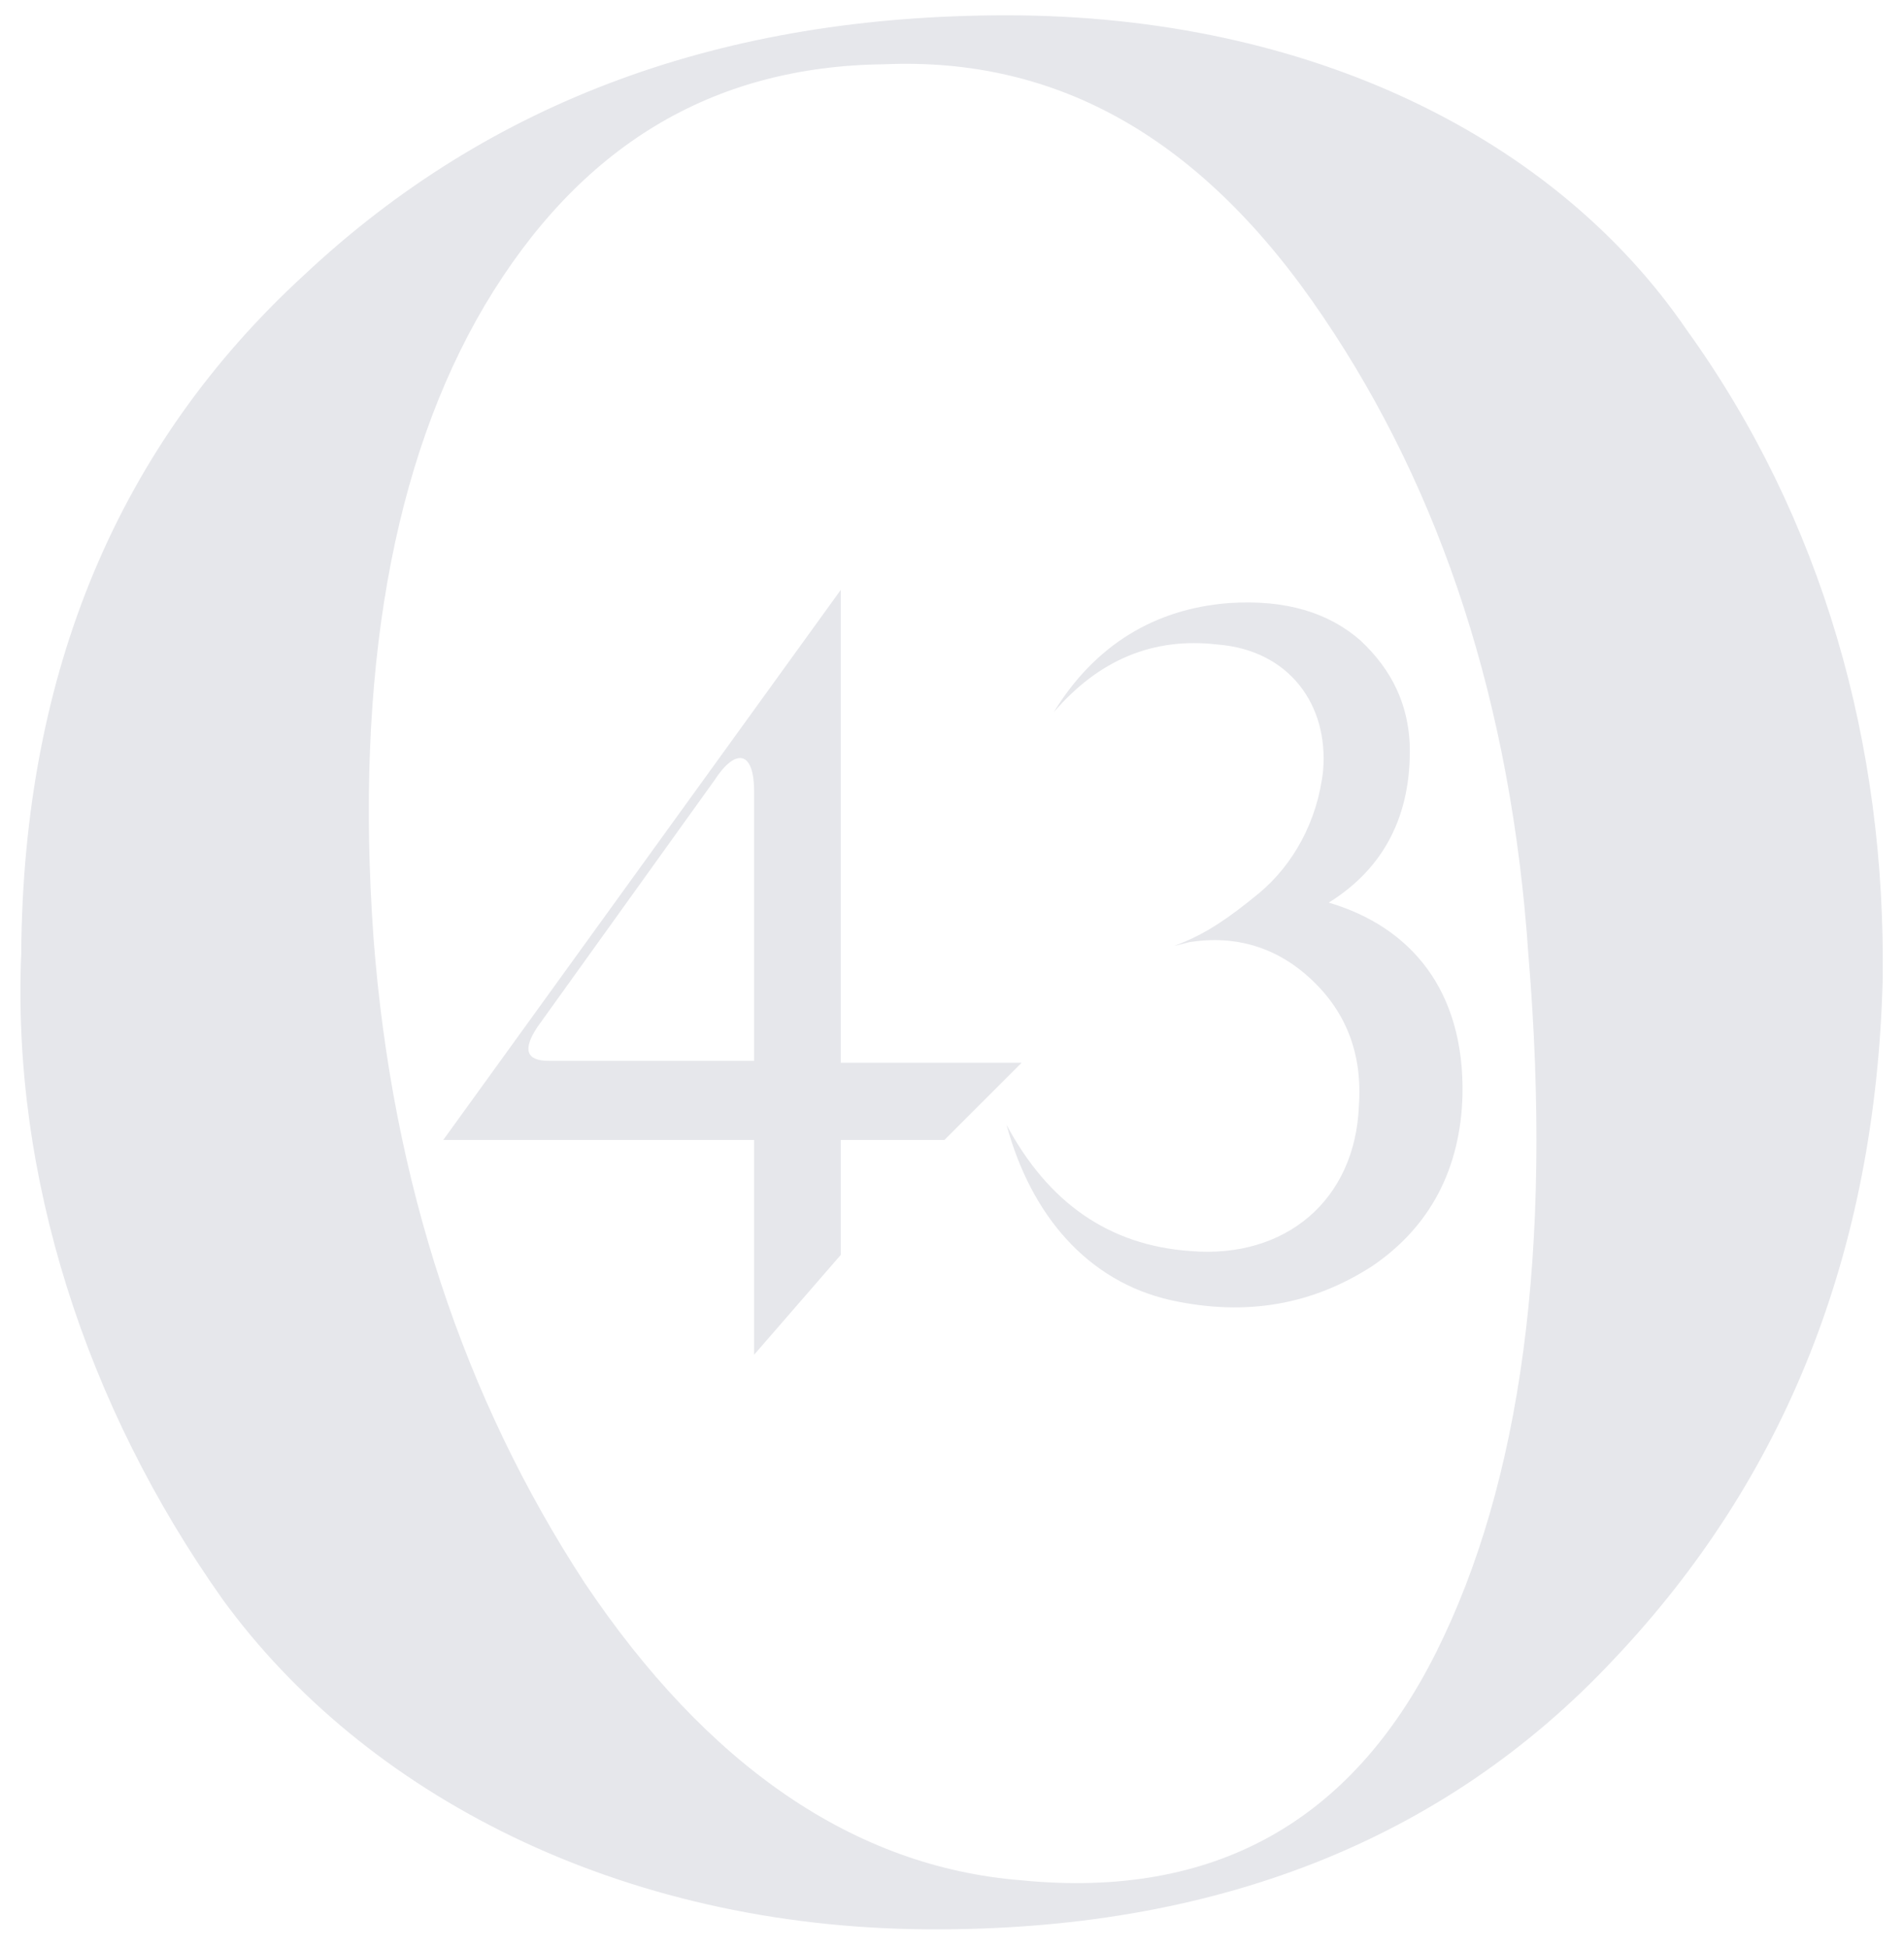 <svg width="390" height="399" viewBox="0 0 390 399" fill="none" xmlns="http://www.w3.org/2000/svg">
<path d="M193.442 233.524H172.217V257.065L154.465 277.518V233.524H90.79L172.217 120.839V217.702H209.264L193.442 233.524ZM154.465 217.702V162.131C154.465 153.641 150.606 153.255 146.361 159.816L110.086 210.37C106.999 215.001 107.771 217.316 112.401 217.316H154.465V217.702Z" fill="#E6E7EB"/>
<path d="M299.568 224.263C299.182 239.313 293.008 251.277 281.045 259.381C269.081 267.099 255.575 269.8 239.752 266.327C222.772 262.468 211.195 248.961 206.178 230.438C214.668 246.26 227.017 255.136 243.997 256.293C263.293 257.837 277.571 245.874 278.343 226.578C279.115 215.773 275.642 207.283 268.695 200.723C261.749 194.162 253.259 191.461 243.611 193.004L240.524 193.776L242.454 193.004C247.085 191.075 251.33 188.373 257.89 182.971C264.836 177.182 269.853 168.306 271.011 157.887C272.169 144.38 264.065 133.189 249.4 132.031C236.279 130.487 225.088 135.118 215.826 145.923C224.316 132.031 236.665 124.699 251.715 123.541C263.293 122.769 272.169 125.47 278.729 131.259C285.289 137.434 288.377 144.38 288.763 152.484C289.149 167.148 283.36 177.954 272.169 184.9C289.149 189.917 299.954 203.038 299.568 224.263Z" fill="#E6E7EB"/>
<path d="M345.491 67.584C373.276 106.174 386.397 152.483 385.625 201.108C384.082 256.293 365.944 302.602 330.44 340.035C295.709 377.082 248.628 395.606 189.97 395.22C126.681 394.834 74.583 367.435 45.64 327.686C17.468 287.937 2.418 240.857 4.348 195.319C4.733 137.433 24.415 91.124 62.234 56.392C100.439 20.503 148.292 3.137 206.178 3.137C268.695 3.137 318.863 28.607 345.491 67.584ZM271.01 64.882C246.312 28.221 216.597 11.627 181.094 13.17C145.59 13.556 118.576 30.15 99.281 62.567C80.371 94.597 72.653 138.205 76.513 192.232C80.371 242.4 95.036 286.394 119.734 324.213C144.818 361.646 174.919 382.485 209.265 385.186C248.628 389.045 276.799 373.223 294.165 338.491C311.531 303.76 318.091 256.293 313.075 195.705C309.601 144.379 295.323 100.772 271.01 64.882Z" fill="#E6E7EB"/>
</svg>
